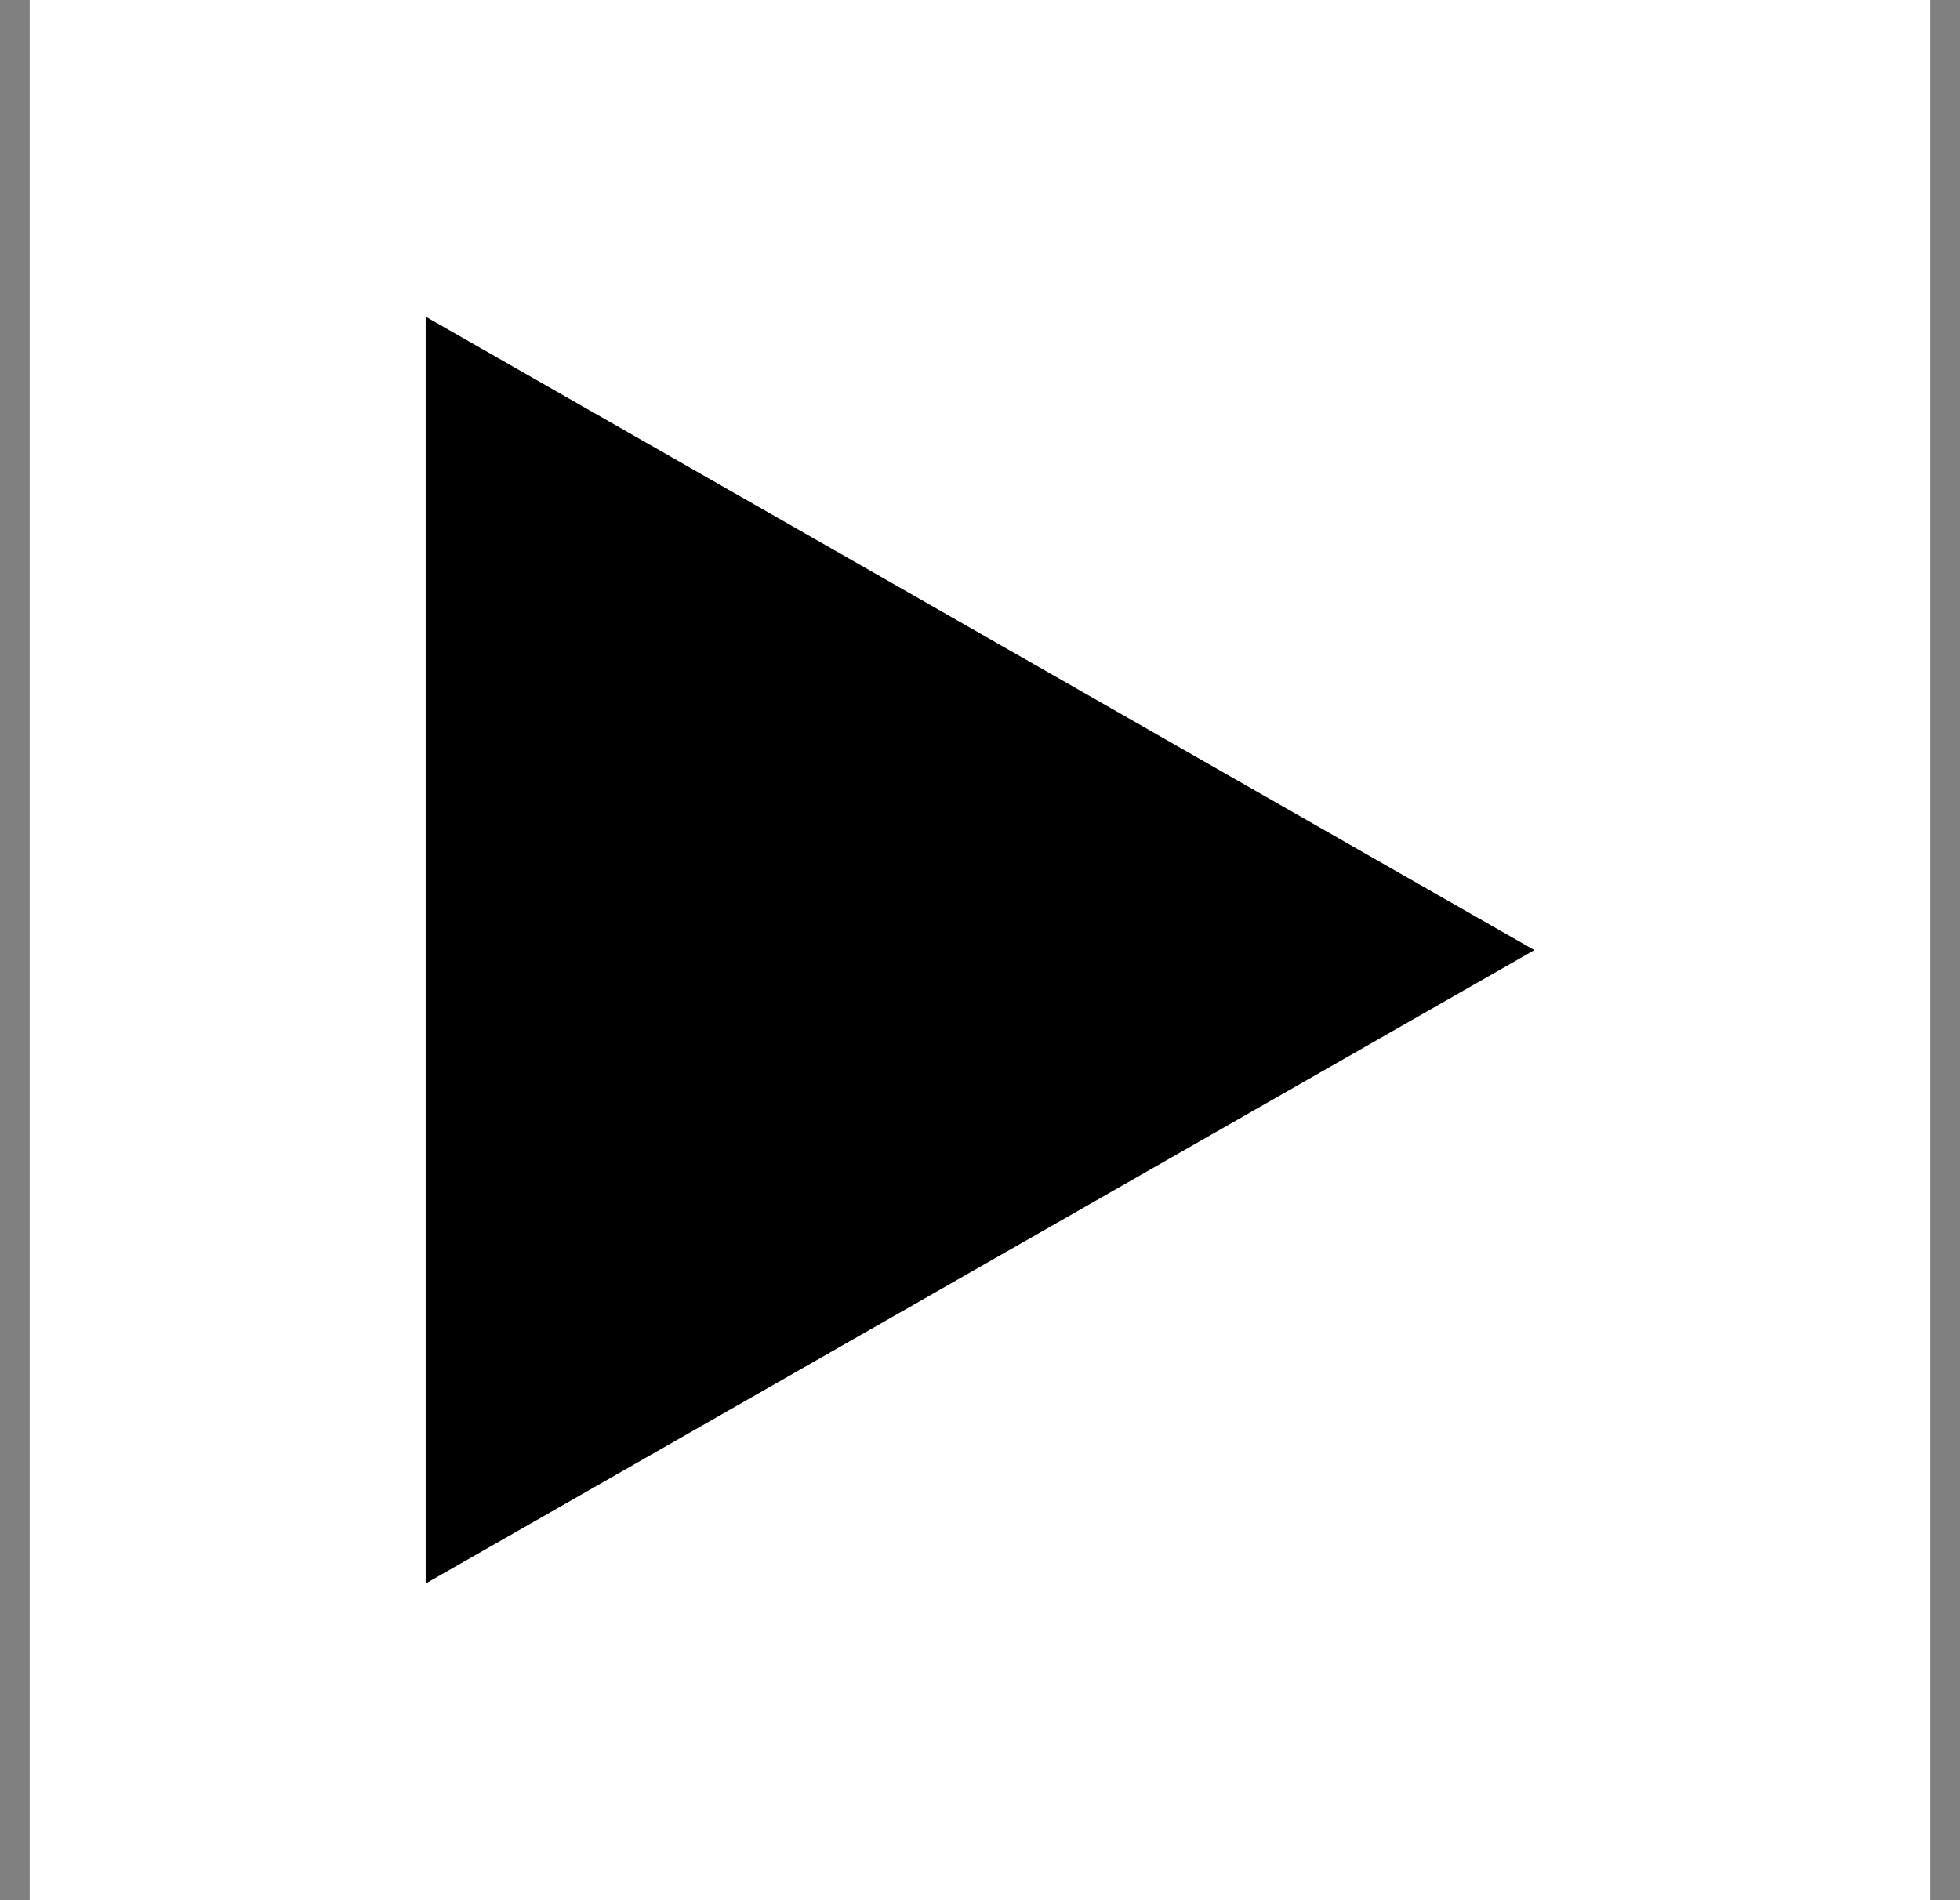 <svg width="33" height="32" viewBox="0 0 33 32" fill="none" xmlns="http://www.w3.org/2000/svg">
<rect x="0" y="0" width="33" height="32" fill="#808080" stroke="none"/>
<rect width="32" height="32" transform="matrix(-1 0 0 1 32.5 0)" fill="white"/>
<path d="M25.834 16L7.167 5.333L7.167 26.667L25.834 16Z" fill="black"/>
</svg>
